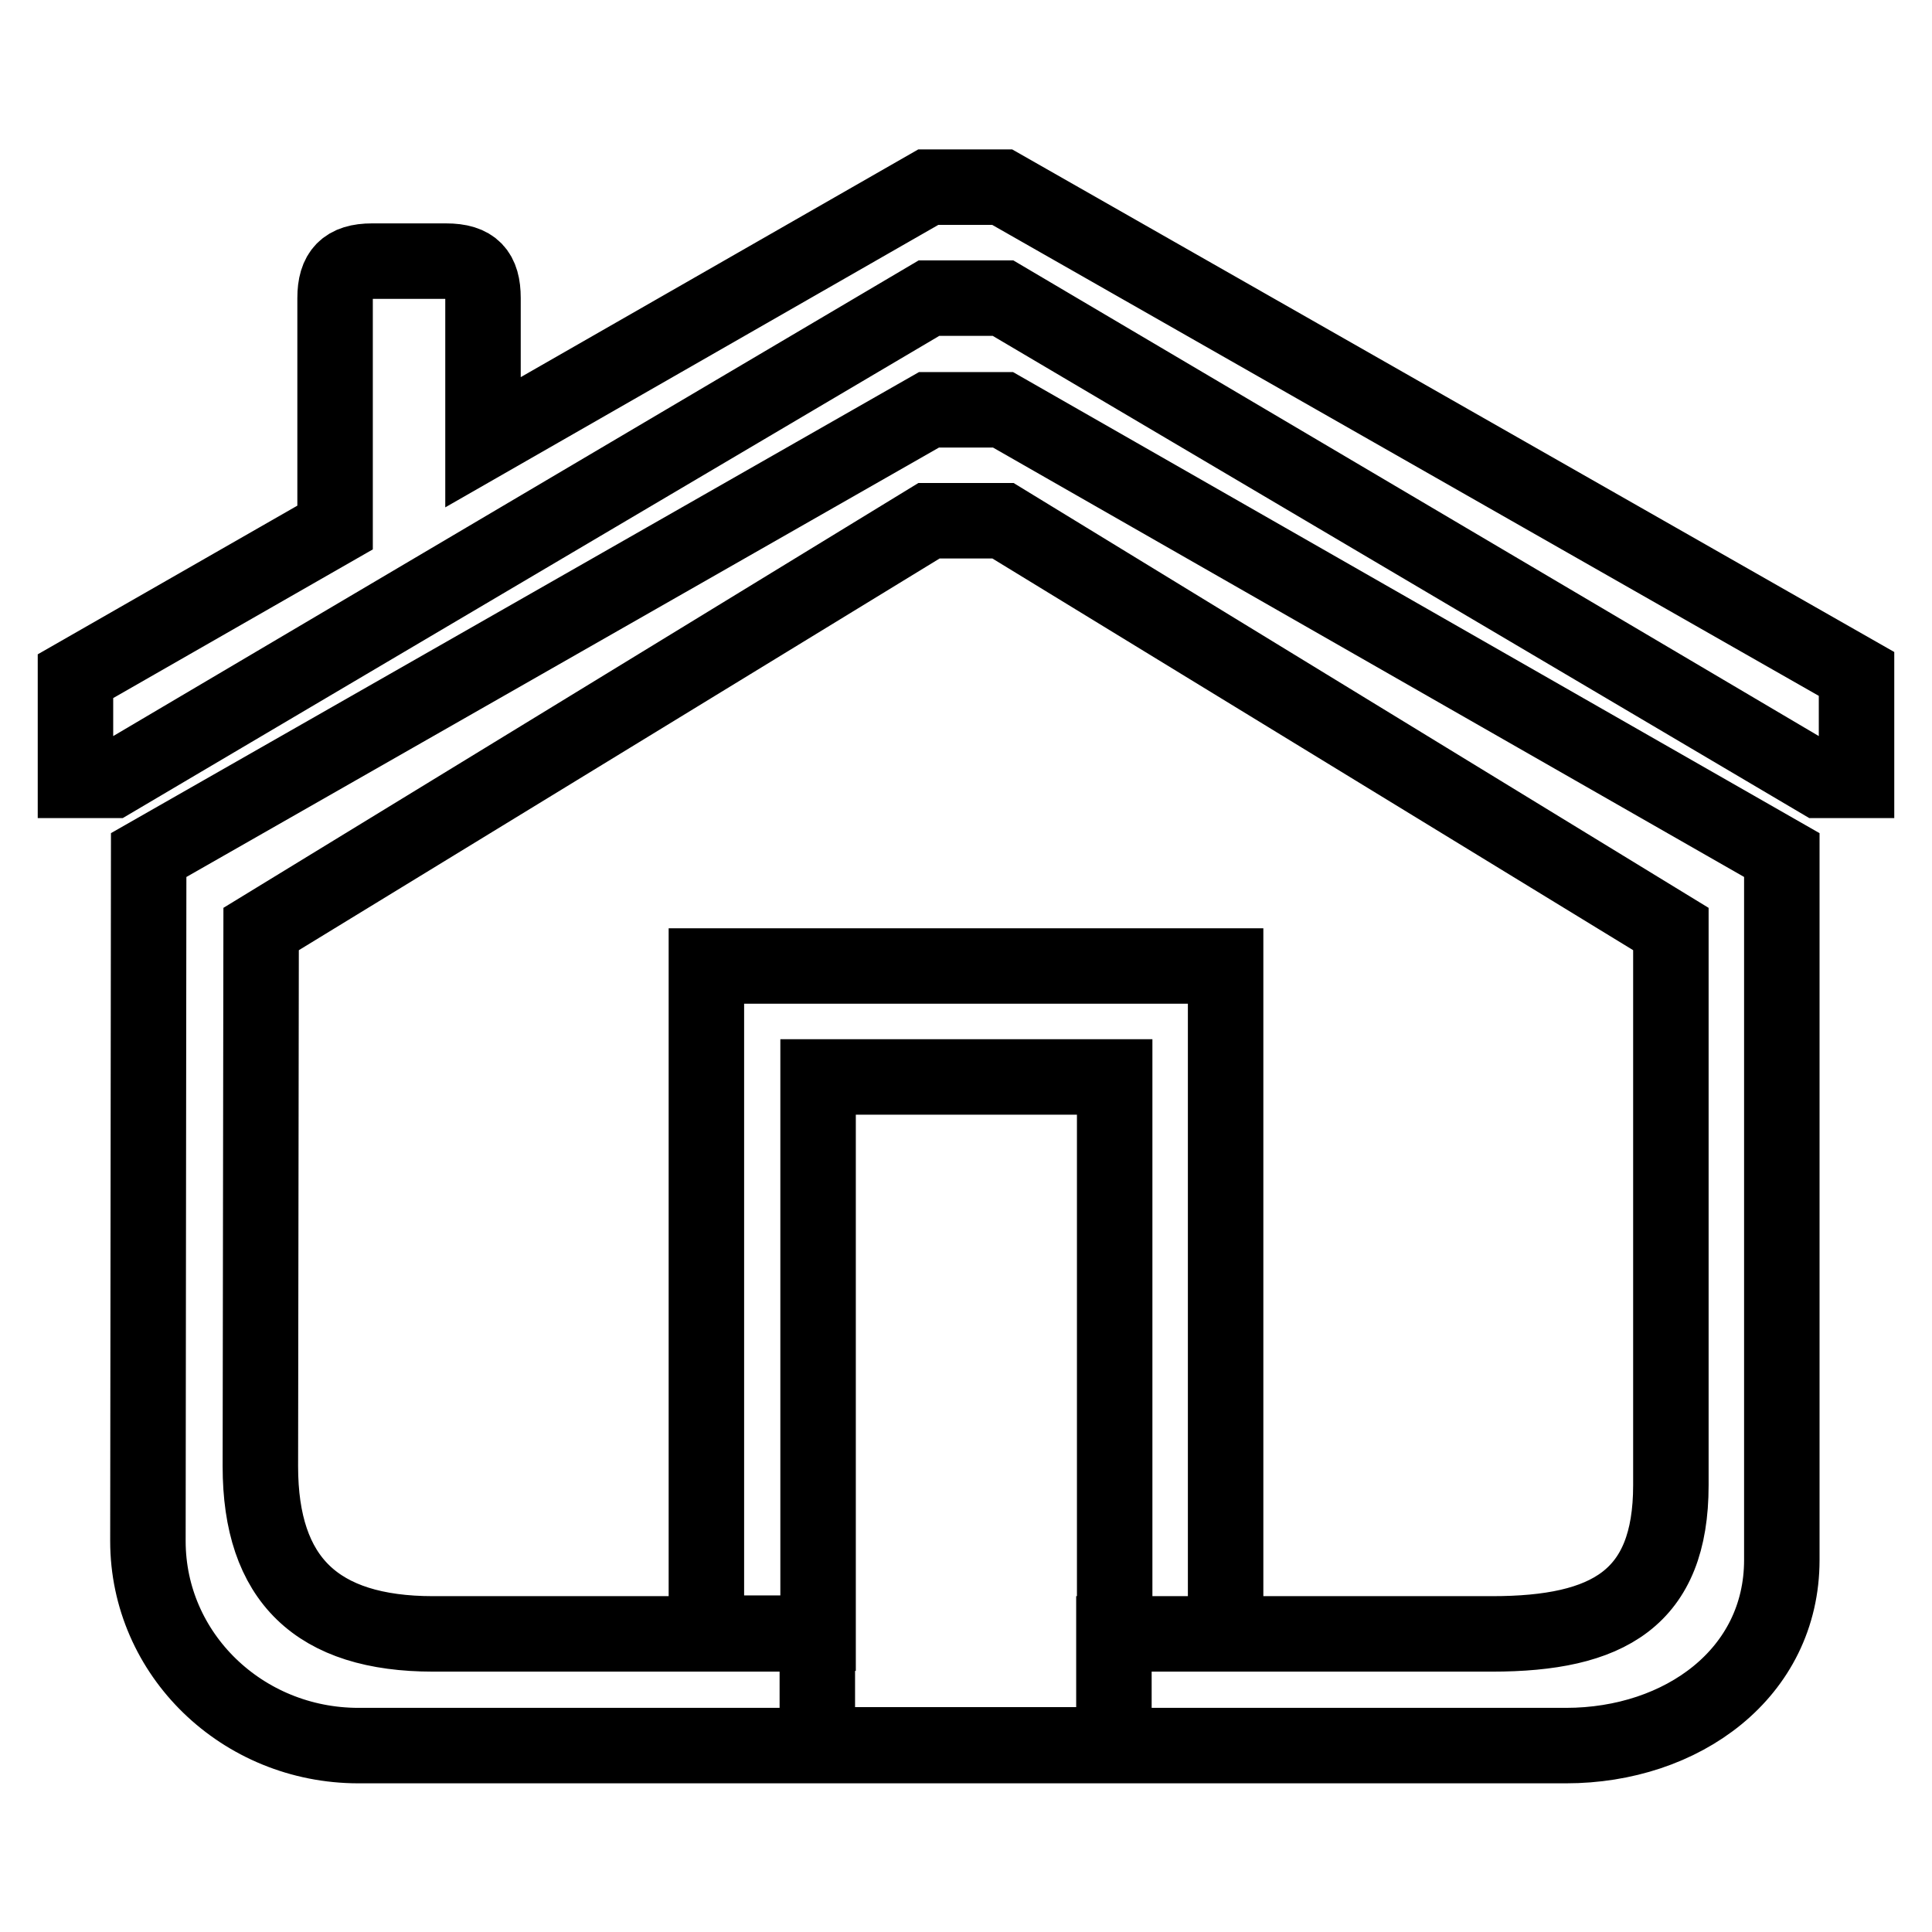 <?xml version="1.0" encoding="utf-8"?>
<!-- Svg Vector Icons : http://www.onlinewebfonts.com/icon -->
<!DOCTYPE svg PUBLIC "-//W3C//DTD SVG 1.1//EN" "http://www.w3.org/Graphics/SVG/1.1/DTD/svg11.dtd">
<svg version="1.1" xmlns="http://www.w3.org/2000/svg" xmlns:xlink="http://www.w3.org/1999/xlink" x="0px" y="0px" viewBox="0 0 256 256" enable-background="new 0 0 256 256" xml:space="preserve">
<g> <path stroke-width="10" fill-opacity="0" stroke="#000000"  d="M241.1,103.4L132.9,39.5h-9.8L14.9,103.4H10V89.6l34.4-19.7V39.5c0-3.4,1.4-4.9,4.9-4.9h9.8 c3.6,0,4.9,1.5,4.9,4.9v19.1l59-33.8h9.8L246,89.3v14.1H241.1L241.1,103.4z M123.1,54.3h9.8l103.2,59v93.4 c0,15-13.2,24.6-28.6,24.6h-160c-15.4,0-27.9-12.1-27.9-27.1l0.1-90.9L123.1,54.3L123.1,54.3z M57.4,216.5h50.9v14.7h39.3v-14.7 h50.1c15.4,0,23.7-4.7,23.7-19.7v-73.7L132.9,69h-9.8l-88.5,54.1l-0.1,71.2C34.5,209.3,42,216.5,57.4,216.5L57.4,216.5z  M162.4,216.5h-14.7v-73.8h-39.3v73.7H93.6V128h68.8L162.4,216.5L162.4,216.5z"/></g>
</svg>